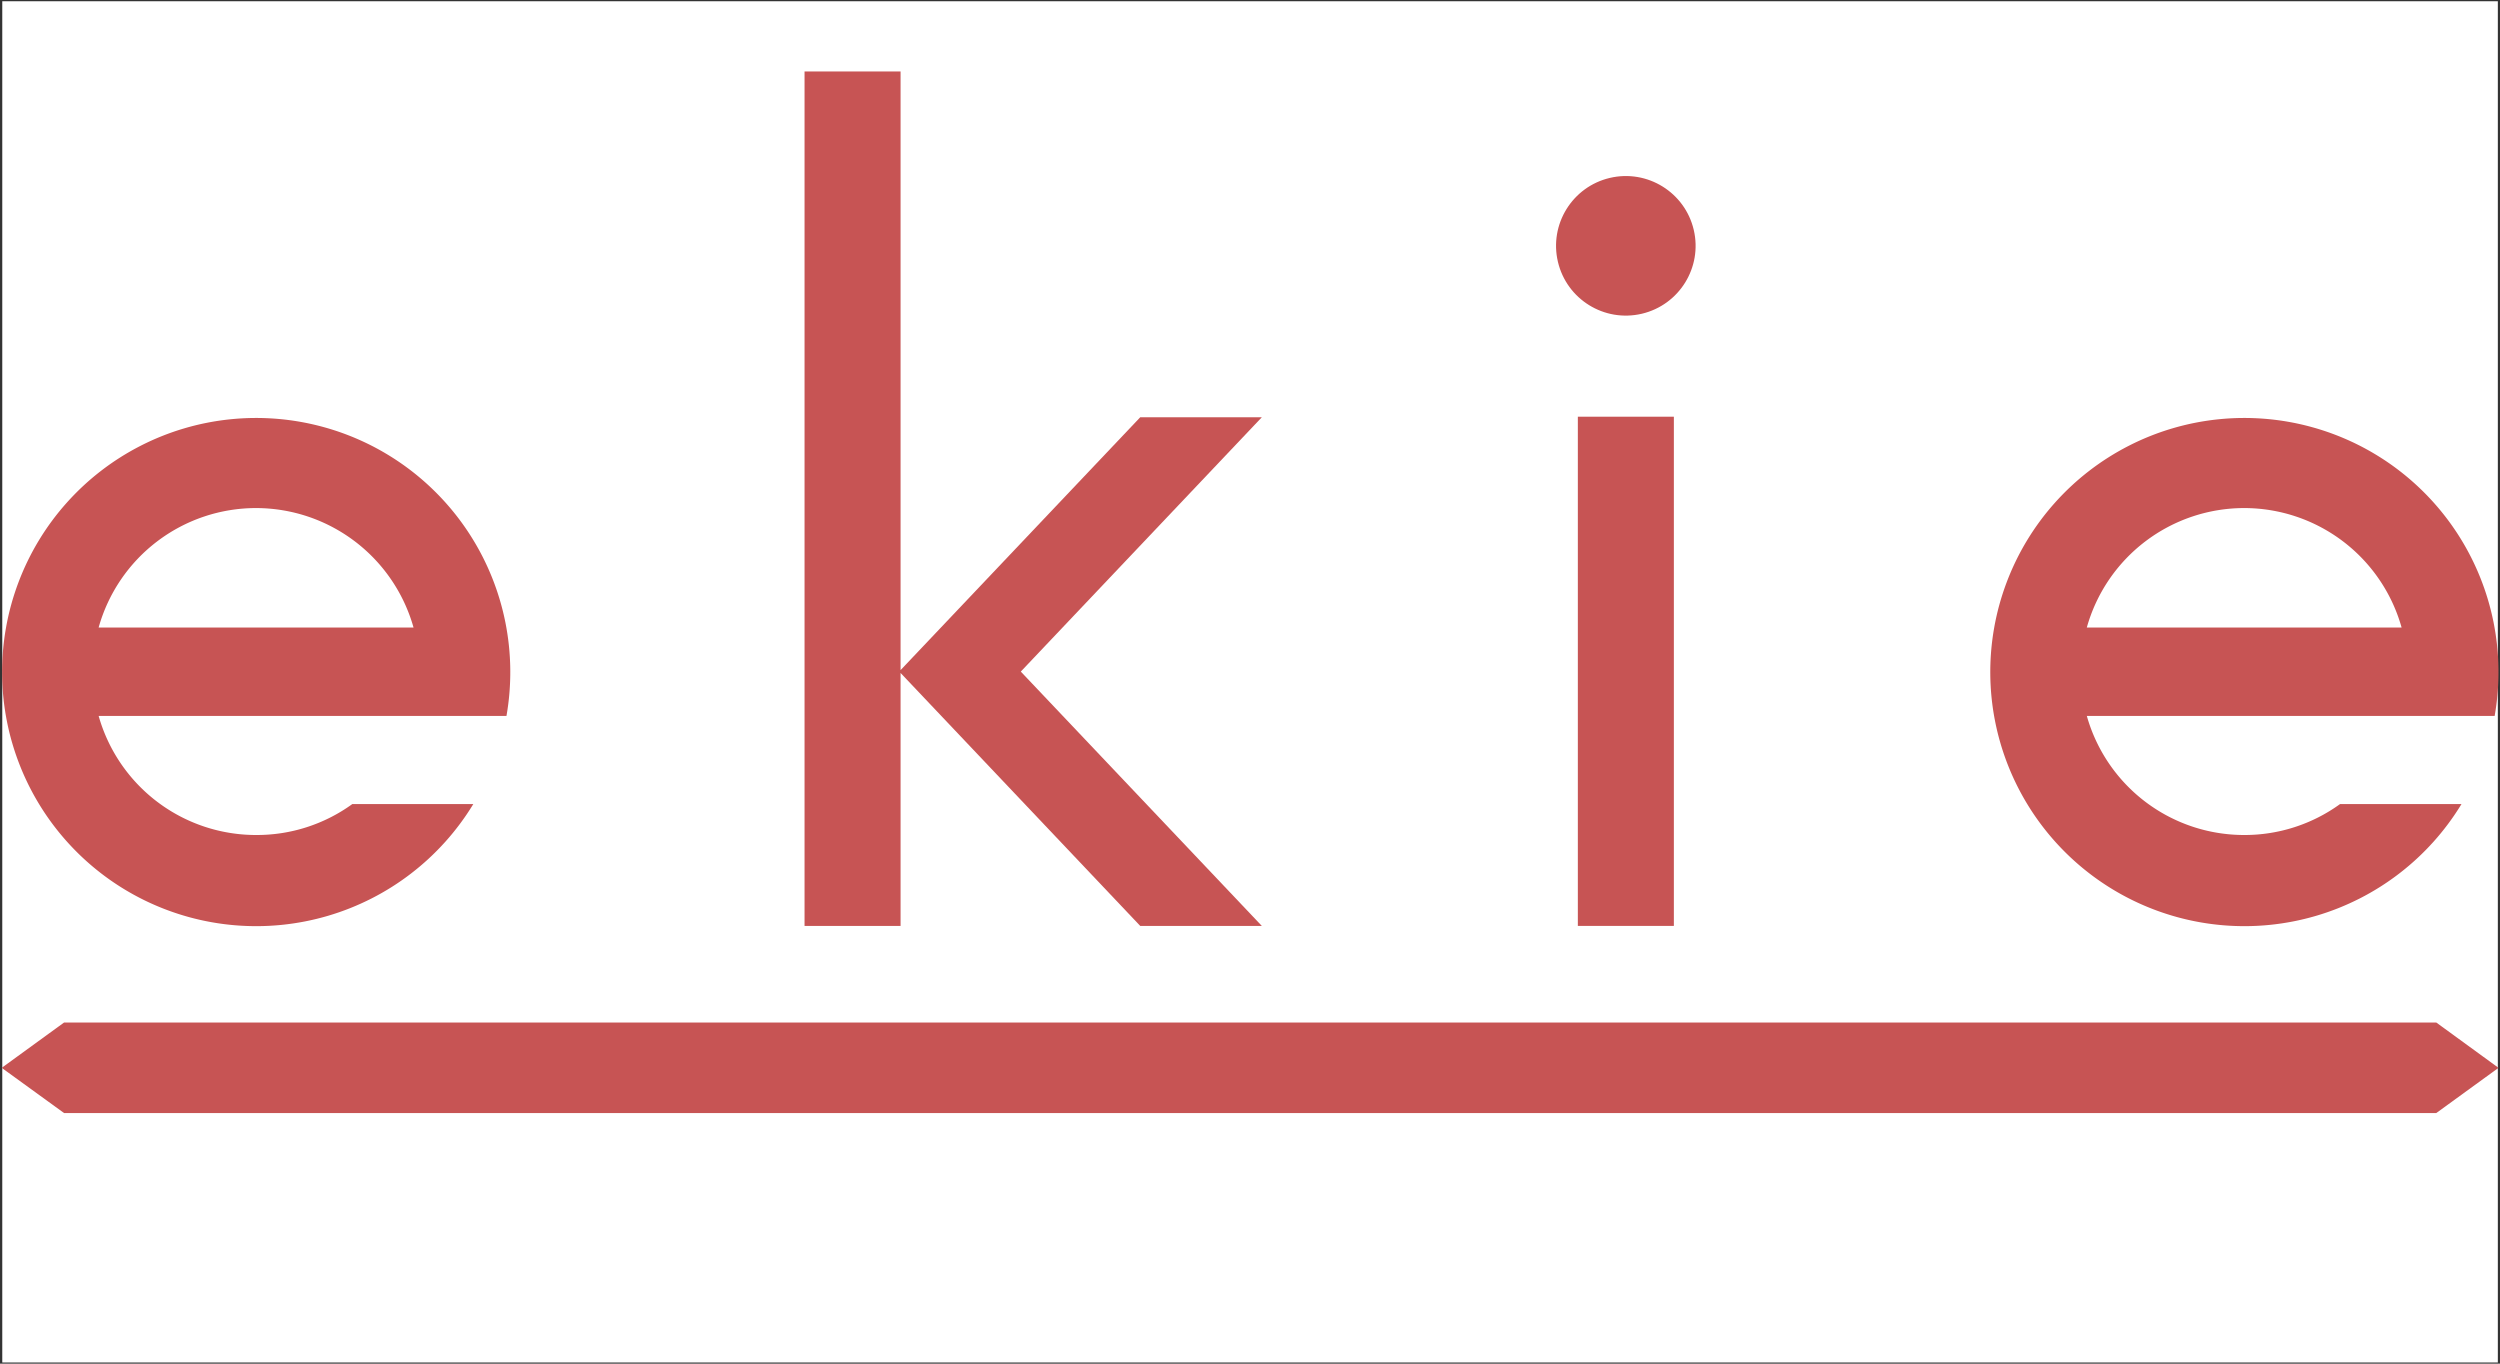 <svg id="背景" xmlns="http://www.w3.org/2000/svg" viewBox="0 0 220 120"><rect x="0" y="0" width="220" height="120" fill="#333333" stroke="none"/><defs><style>.cls-1{fill:#fff;}.cls-2{fill:#c75454;}</style></defs><title>アートボード 211</title><rect class="cls-1" x="0.2" y="0.11" width="219.61" height="119.79"/><polygon class="cls-2" points="111.04 36.72 100.34 36.72 79.25 58.97 79.25 6.29 70.8 6.29 70.8 81.48 79.25 81.48 79.25 59.22 100.34 81.48 111.04 81.48 89.83 59.1 111.04 36.72"/><rect class="cls-2" x="138.85" y="36.67" width="8.45" height="44.81"/><circle class="cls-2" cx="143.07" cy="21.63" r="6.14" transform="translate(-1.15 33.32) rotate(-13.23)"/><polygon class="cls-2" points="214.39 89.98 5.64 89.98 0.15 93.97 5.64 97.95 214.39 97.95 219.87 93.97 214.39 89.98"/><path class="cls-2" d="M22.53,73.48A14.39,14.39,0,0,1,8.68,63H44.57a22.36,22.36,0,1,0-2.92,7.76H31A14.31,14.31,0,0,1,22.53,73.48Zm0-28.77A14.41,14.41,0,0,1,36.39,55.22H8.68A14.39,14.39,0,0,1,22.53,44.71Z"/><path class="cls-2" d="M197.49,73.48A14.38,14.38,0,0,1,183.64,63h35.89a22.36,22.36,0,1,0-2.92,7.76H205.92A14.3,14.3,0,0,1,197.49,73.48Zm0-28.77a14.39,14.39,0,0,1,13.85,10.51h-27.7A14.39,14.39,0,0,1,197.49,44.71Z"/></svg>
